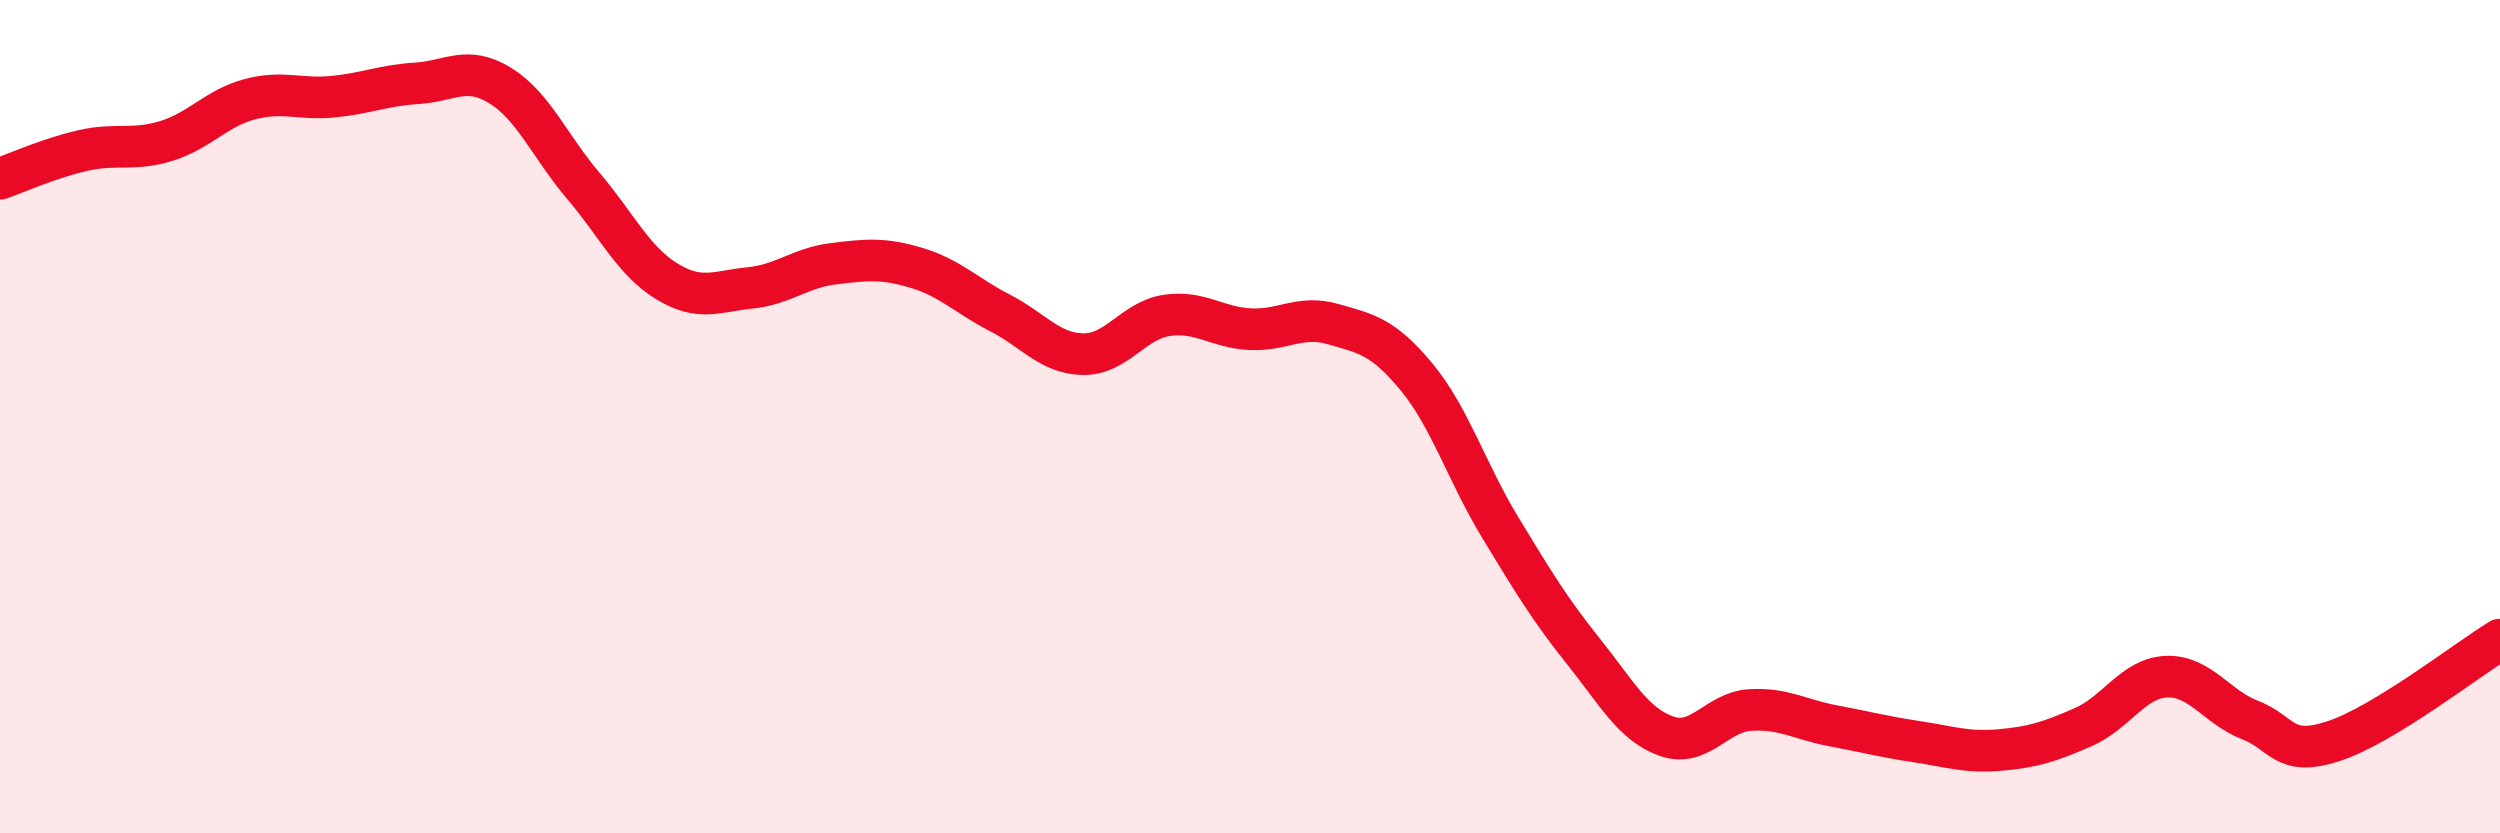 
    <svg width="60" height="20" viewBox="0 0 60 20" xmlns="http://www.w3.org/2000/svg">
      <path
        d="M 0,4.29 C 0.4,4.15 1.2,3.79 2,3.61 C 2.8,3.43 3.2,3.63 4,3.38 C 4.8,3.13 5.2,2.59 6,2.38 C 6.8,2.17 7.2,2.4 8,2.32 C 8.8,2.24 9.2,2.05 10,2 C 10.8,1.95 11.2,1.56 12,2.05 C 12.8,2.54 13.2,3.52 14,4.46 C 14.8,5.4 15.2,6.26 16,6.75 C 16.8,7.24 17.2,6.99 18,6.91 C 18.8,6.83 19.2,6.43 20,6.33 C 20.8,6.23 21.2,6.19 22,6.43 C 22.8,6.67 23.2,7.1 24,7.51 C 24.8,7.92 25.2,8.49 26,8.5 C 26.8,8.51 27.2,7.69 28,7.57 C 28.8,7.45 29.2,7.86 30,7.9 C 30.8,7.94 31.2,7.55 32,7.78 C 32.8,8.01 33.2,8.08 34,9.05 C 34.8,10.02 35.2,11.33 36,12.65 C 36.8,13.97 37.2,14.63 38,15.63 C 38.8,16.63 39.2,17.39 40,17.67 C 40.8,17.95 41.2,17.09 42,17.04 C 42.8,16.99 43.2,17.27 44,17.42 C 44.8,17.57 45.2,17.68 46,17.8 C 46.8,17.92 47.2,18.07 48,18 C 48.8,17.93 49.2,17.8 50,17.45 C 50.8,17.1 51.2,16.27 52,16.24 C 52.8,16.21 53.2,16.97 54,17.28 C 54.8,17.59 54.8,18.18 56,17.79 C 57.2,17.4 59.2,15.84 60,15.35L60 20L0 20Z"
        fill="#EB0A25"
        opacity="0.1"
        stroke-linecap="round"
        stroke-linejoin="round"
      />
      <path
        d="M 0,4.29 C 0.4,4.15 1.2,3.79 2,3.61 C 2.8,3.43 3.2,3.63 4,3.38 C 4.8,3.13 5.2,2.59 6,2.38 C 6.8,2.17 7.2,2.4 8,2.32 C 8.8,2.24 9.2,2.05 10,2 C 10.8,1.95 11.2,1.56 12,2.05 C 12.8,2.54 13.2,3.52 14,4.46 C 14.8,5.4 15.2,6.26 16,6.75 C 16.8,7.24 17.2,6.99 18,6.91 C 18.8,6.83 19.2,6.43 20,6.33 C 20.8,6.23 21.2,6.19 22,6.43 C 22.8,6.67 23.2,7.1 24,7.51 C 24.8,7.92 25.2,8.49 26,8.5 C 26.8,8.51 27.2,7.69 28,7.57 C 28.8,7.45 29.2,7.86 30,7.9 C 30.8,7.94 31.2,7.55 32,7.78 C 32.8,8.01 33.2,8.08 34,9.05 C 34.8,10.02 35.2,11.33 36,12.65 C 36.8,13.97 37.2,14.63 38,15.63 C 38.8,16.63 39.2,17.39 40,17.67 C 40.8,17.95 41.2,17.09 42,17.04 C 42.8,16.99 43.2,17.27 44,17.42 C 44.8,17.57 45.2,17.68 46,17.8 C 46.8,17.92 47.2,18.07 48,18 C 48.8,17.93 49.2,17.8 50,17.45 C 50.8,17.1 51.2,16.27 52,16.24 C 52.8,16.21 53.2,16.97 54,17.28 C 54.8,17.59 54.8,18.18 56,17.79 C 57.2,17.4 59.2,15.84 60,15.35"
        stroke="#EB0A25"
        stroke-width="1"
        fill="none"
        stroke-linecap="round"
        stroke-linejoin="round"
      />
    </svg>
  